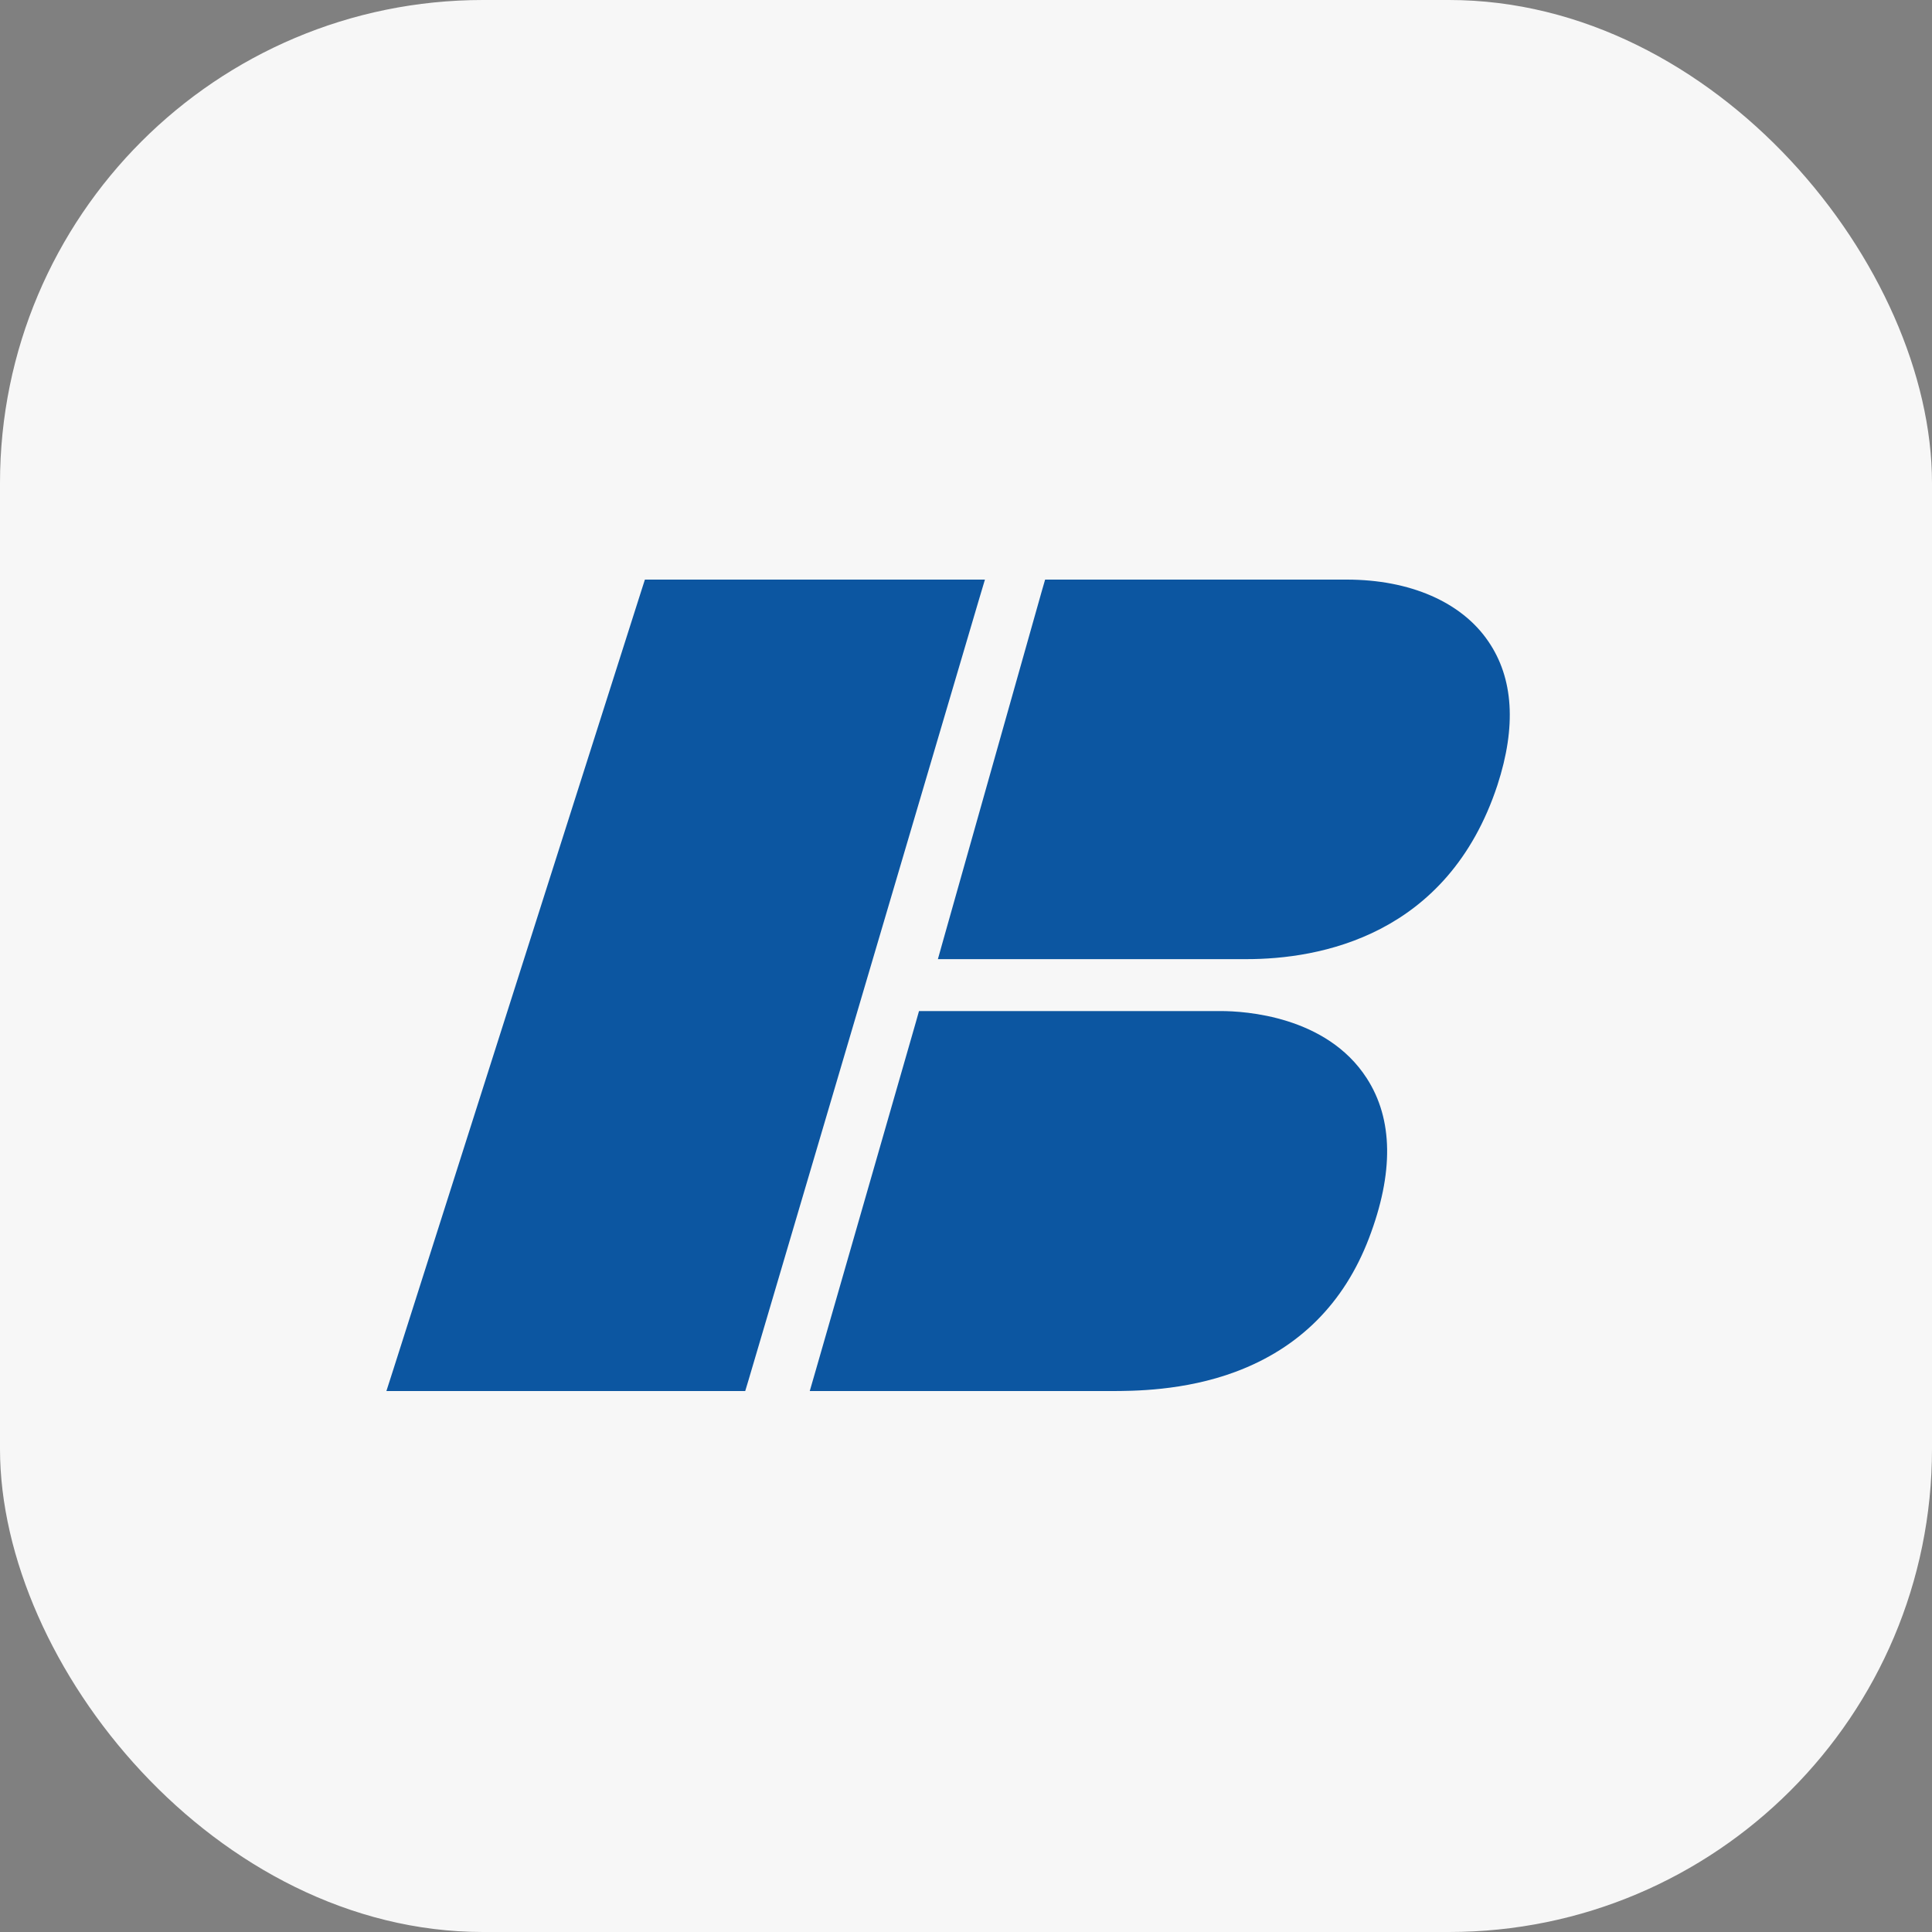 <svg width="40" height="40" viewBox="0 0 40 40" fill="none" xmlns="http://www.w3.org/2000/svg">
<rect x="0" y="0" width="40" height="40" fill="#808080" stroke="none"/>
<rect width="40" height="40" rx="10" fill="#F7F7F7"/>
<g clip-path="url(#clip0_1291_2340)">
<path d="M20.392 12H13.352L13.28 12.224L8.14 28.364L8 28.8H8.438H15.198H15.429L15.498 28.571L20.265 12.425L20.392 12Z" fill="#0C56A1"/>
<path d="M19.418 19.858H25.808C27.307 19.858 29.971 19.389 31.003 16.254C31.398 15.039 31.335 14.039 30.814 13.279C30.26 12.464 29.192 12 27.883 12H21.871H21.638L21.57 12.235L19.537 19.434L19.418 19.858Z" fill="#0C56A1"/>
<path d="M25.276 20.933H19.027L18.96 21.17L16.888 28.375L16.765 28.8H17.188H22.991C23.446 28.8 24.512 28.8 25.58 28.402C26.899 27.91 27.829 26.98 28.342 25.638C28.859 24.284 28.845 23.171 28.296 22.322C27.464 21.034 25.773 20.933 25.276 20.933Z" fill="#0C56A1"/>
</g>
<defs>
<clipPath id="clip0_1291_2340">
<rect width="24" height="16.8" fill="white" transform="translate(8 12)"/>
</clipPath>
</defs>
</svg>
